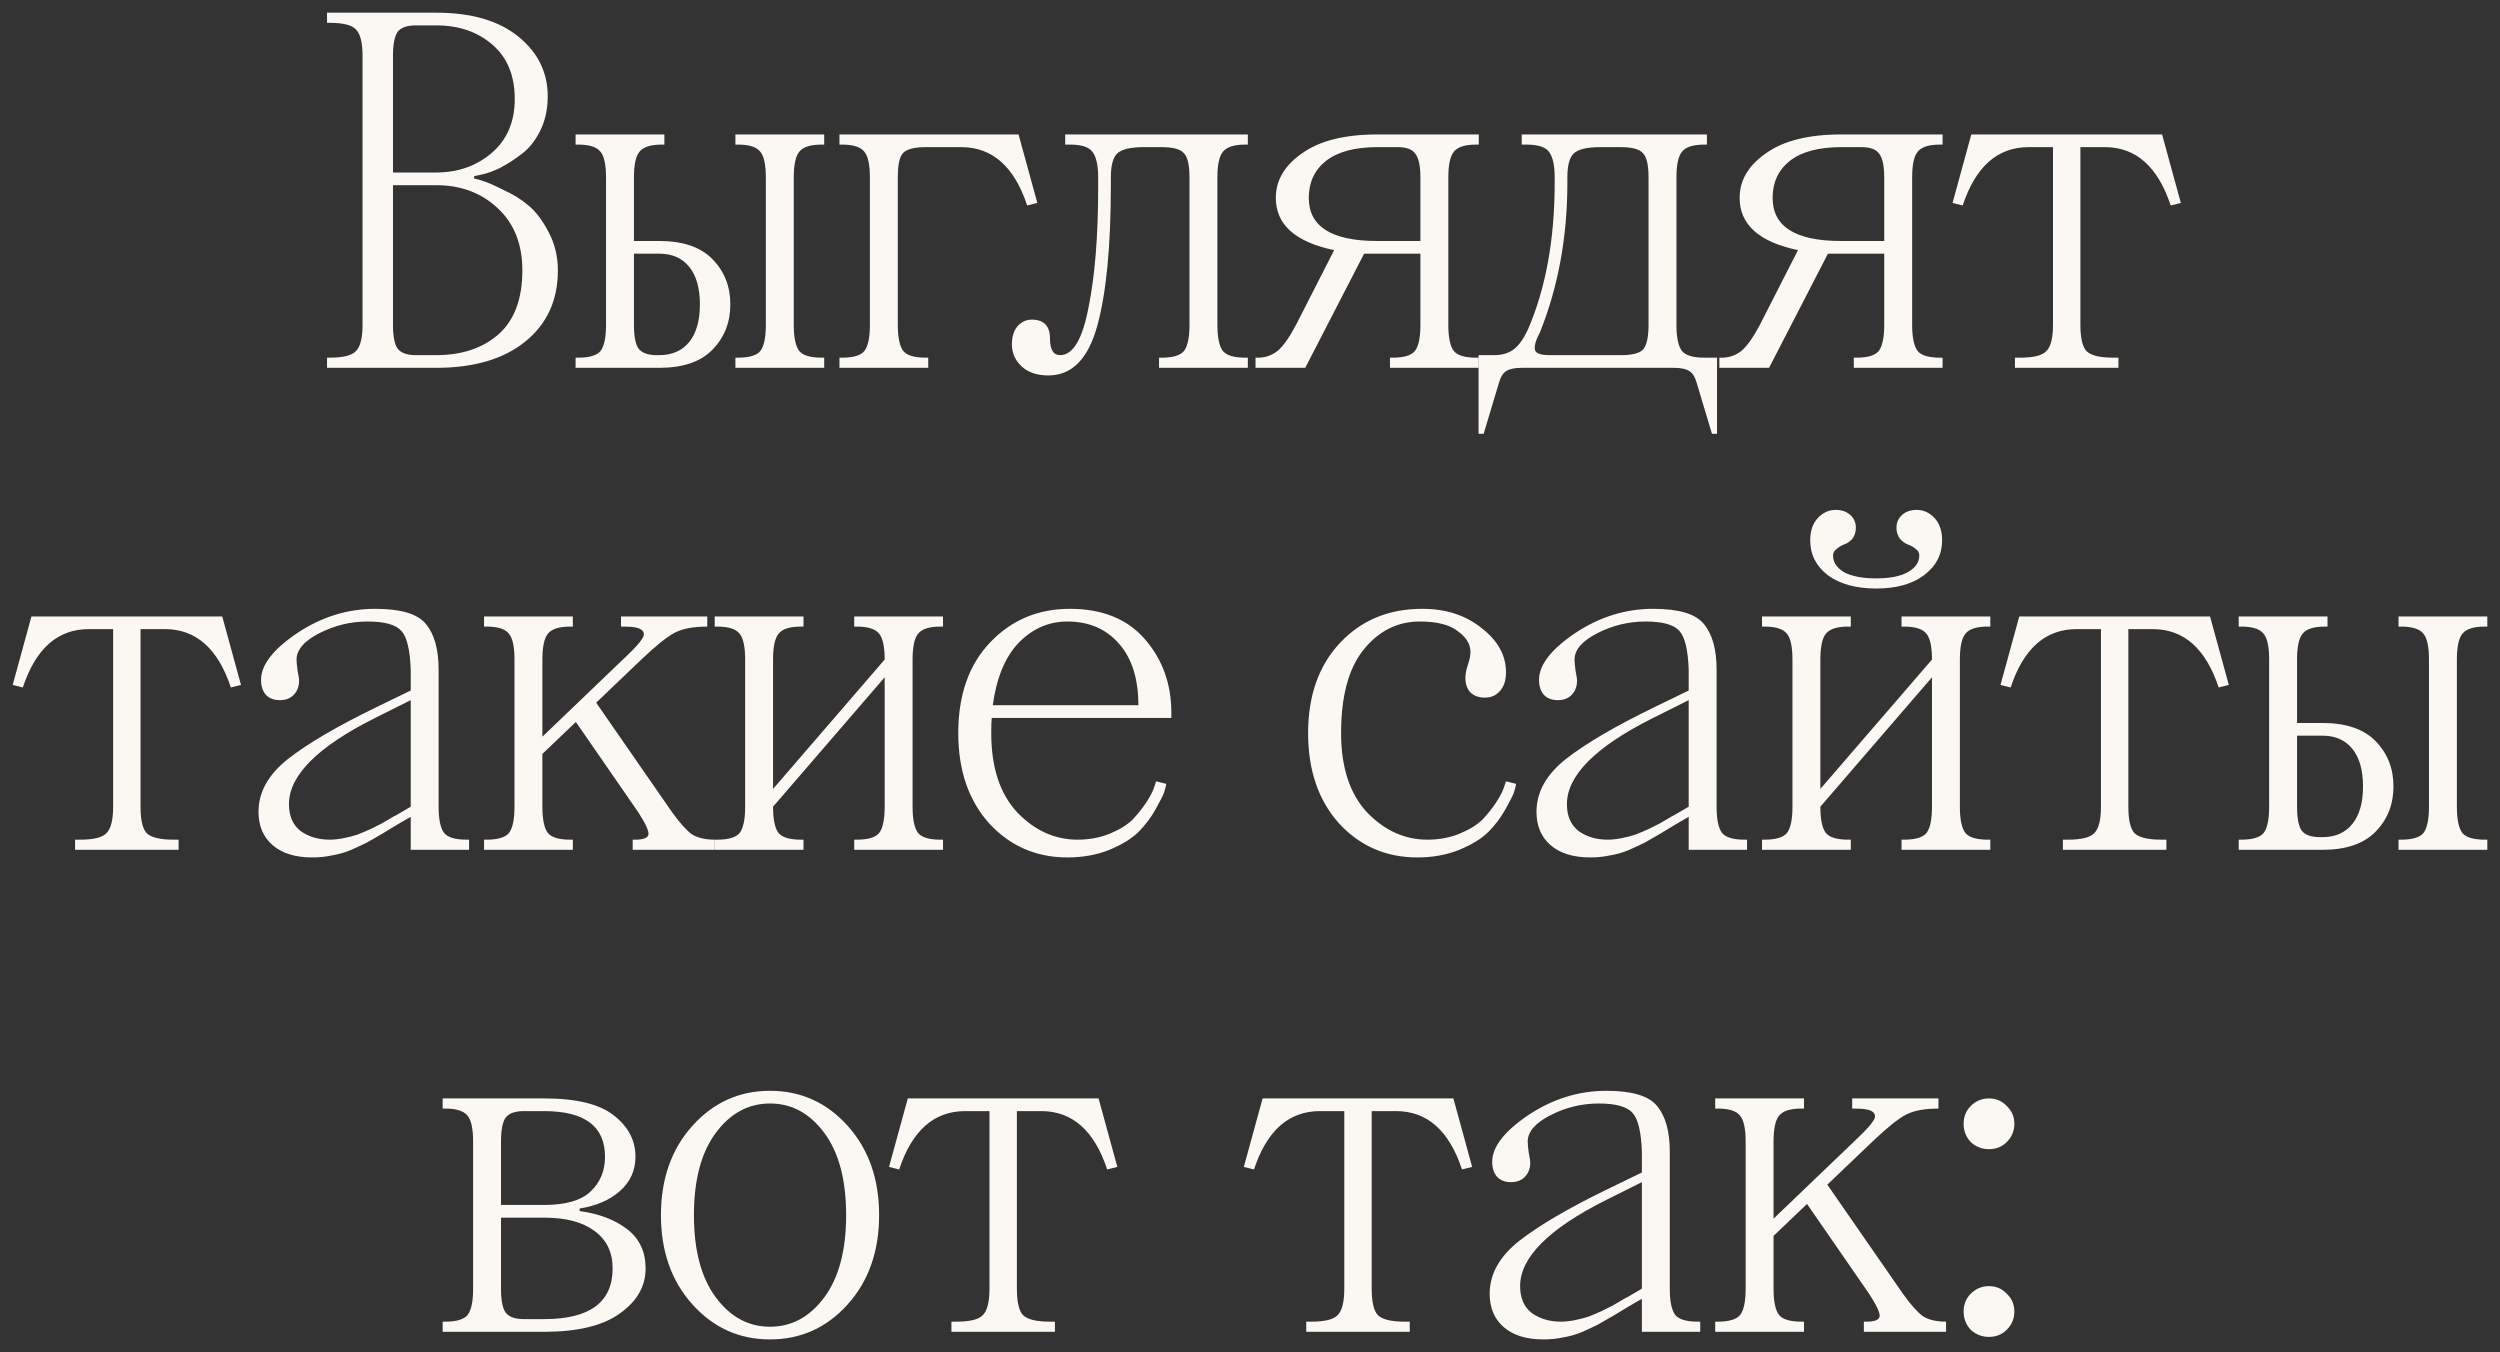 <?xml version="1.0" encoding="UTF-8"?> <svg xmlns="http://www.w3.org/2000/svg" viewBox="5999.448 5071.5 197.101 106.6"><rect x="5999.448" y="5071.5" width="197.101" height="106.6" fill="#333333" stroke="none"/><path fill="#FBF8F4" fill-opacity="1" stroke="" stroke-opacity="1" stroke-width="1" fill-rule="evenodd" id="tSvgb1f3c2c586" d="M 6025.231 5100.5 C 6025.231 5099.7 6025.231 5099.7 6025.231 5099.7 C 6025.231 5099.7 6025.431 5099.7 6025.431 5099.7 C 6026.498 5099.7 6027.191 5099.527 6027.511 5099.18 C 6027.858 5098.833 6028.031 5098.14 6028.031 5097.1 C 6028.031 5075.9 6028.031 5075.9 6028.031 5075.9 C 6028.031 5074.86 6027.858 5074.167 6027.511 5073.82 C 6027.191 5073.473 6026.498 5073.3 6025.431 5073.3 C 6025.231 5073.3 6025.231 5073.3 6025.231 5073.3 C 6025.231 5073.3 6025.231 5072.5 6025.231 5072.5 C 6025.231 5072.5 6033.831 5072.5 6033.831 5072.5 C 6036.605 5072.5 6038.765 5073.127 6040.311 5074.38 C 6041.858 5075.633 6042.631 5077.207 6042.631 5079.1 C 6042.631 5080.113 6042.431 5081.02 6042.031 5081.82 C 6041.631 5082.62 6041.138 5083.233 6040.551 5083.66 C 6039.991 5084.087 6039.431 5084.447 6038.871 5084.74 C 6038.311 5085.007 6037.831 5085.18 6037.431 5085.26 C 6036.831 5085.38 6036.831 5085.38 6036.831 5085.38 C 6036.831 5085.38 6036.831 5085.58 6036.831 5085.58 C 6037.018 5085.607 6037.258 5085.673 6037.551 5085.78 C 6037.845 5085.86 6038.365 5086.087 6039.111 5086.46 C 6039.885 5086.807 6040.551 5087.22 6041.111 5087.7 C 6041.698 5088.18 6042.231 5088.887 6042.711 5089.82 C 6043.191 5090.727 6043.431 5091.727 6043.431 5092.82 C 6043.431 5095.167 6042.578 5097.033 6040.871 5098.42 C 6039.165 5099.807 6036.818 5100.5 6033.831 5100.5 C 6025.231 5100.5 6025.231 5100.5 6025.231 5100.5 M 6033.831 5086.1 C 6030.431 5086.1 6030.431 5086.1 6030.431 5086.1 C 6030.431 5086.1 6030.431 5097.1 6030.431 5097.1 C 6030.431 5098.007 6030.551 5098.633 6030.791 5098.98 C 6031.058 5099.327 6031.538 5099.5 6032.231 5099.5 C 6033.831 5099.5 6033.831 5099.5 6033.831 5099.5 C 6035.858 5099.5 6037.498 5098.953 6038.751 5097.86 C 6040.005 5096.74 6040.631 5095.06 6040.631 5092.82 C 6040.631 5090.74 6039.978 5089.1 6038.671 5087.9 C 6037.391 5086.7 6035.778 5086.1 6033.831 5086.1Z M 6033.831 5073.5 C 6032.231 5073.5 6032.231 5073.5 6032.231 5073.5 C 6031.538 5073.5 6031.058 5073.673 6030.791 5074.02 C 6030.551 5074.367 6030.431 5074.993 6030.431 5075.9 C 6030.431 5085.1 6030.431 5085.1 6030.431 5085.1 C 6030.431 5085.1 6033.831 5085.1 6033.831 5085.1 C 6035.538 5085.1 6036.991 5084.593 6038.191 5083.58 C 6039.418 5082.54 6040.031 5081.113 6040.031 5079.3 C 6040.031 5077.46 6039.445 5076.033 6038.271 5075.02 C 6037.098 5074.007 6035.618 5073.5 6033.831 5073.5Z M 6049.428 5085.5 C 6049.428 5090.5 6049.428 5090.5 6049.428 5090.5 C 6049.428 5090.5 6051.428 5090.5 6051.428 5090.5 C 6053.295 5090.5 6054.695 5090.98 6055.628 5091.94 C 6056.561 5092.9 6057.028 5094.087 6057.028 5095.5 C 6057.028 5096.913 6056.561 5098.1 6055.628 5099.06 C 6054.695 5100.02 6053.295 5100.5 6051.428 5100.5 C 6044.828 5100.5 6044.828 5100.5 6044.828 5100.5 C 6044.828 5100.5 6044.828 5099.7 6044.828 5099.7 C 6044.828 5099.7 6045.028 5099.7 6045.028 5099.7 C 6045.908 5099.7 6046.495 5099.527 6046.788 5099.18 C 6047.082 5098.807 6047.228 5098.113 6047.228 5097.1 C 6047.228 5085.5 6047.228 5085.5 6047.228 5085.5 C 6047.228 5084.487 6047.082 5083.807 6046.788 5083.46 C 6046.495 5083.087 6045.908 5082.9 6045.028 5082.9 C 6044.828 5082.9 6044.828 5082.9 6044.828 5082.9 C 6044.828 5082.9 6044.828 5082.1 6044.828 5082.1 C 6044.828 5082.1 6051.828 5082.1 6051.828 5082.1 C 6051.828 5082.1 6051.828 5082.9 6051.828 5082.9 C 6051.828 5082.9 6051.628 5082.9 6051.628 5082.9 C 6050.748 5082.9 6050.162 5083.087 6049.868 5083.46 C 6049.575 5083.807 6049.428 5084.487 6049.428 5085.5Z M 6051.228 5099.5 C 6051.428 5099.5 6051.428 5099.5 6051.428 5099.5 C 6052.441 5099.5 6053.228 5099.153 6053.788 5098.46 C 6054.348 5097.767 6054.628 5096.78 6054.628 5095.5 C 6054.628 5094.22 6054.348 5093.233 6053.788 5092.54 C 6053.228 5091.847 6052.441 5091.5 6051.428 5091.5 C 6049.428 5091.5 6049.428 5091.5 6049.428 5091.5 C 6049.428 5091.5 6049.428 5097.1 6049.428 5097.1 C 6049.428 5098.007 6049.548 5098.633 6049.788 5098.98 C 6050.055 5099.327 6050.535 5099.5 6051.228 5099.5Z M 6062.028 5085.5 C 6062.028 5097.1 6062.028 5097.1 6062.028 5097.1 C 6062.028 5098.113 6062.175 5098.807 6062.468 5099.18 C 6062.761 5099.527 6063.348 5099.7 6064.228 5099.7 C 6064.428 5099.7 6064.428 5099.7 6064.428 5099.7 C 6064.428 5099.7 6064.428 5100.5 6064.428 5100.5 C 6064.428 5100.5 6057.428 5100.5 6057.428 5100.5 C 6057.428 5100.5 6057.428 5099.7 6057.428 5099.7 C 6057.428 5099.7 6057.628 5099.7 6057.628 5099.7 C 6058.508 5099.7 6059.095 5099.527 6059.388 5099.18 C 6059.681 5098.807 6059.828 5098.113 6059.828 5097.1 C 6059.828 5085.5 6059.828 5085.5 6059.828 5085.5 C 6059.828 5084.487 6059.681 5083.807 6059.388 5083.46 C 6059.095 5083.087 6058.508 5082.9 6057.628 5082.9 C 6057.428 5082.9 6057.428 5082.9 6057.428 5082.9 C 6057.428 5082.9 6057.428 5082.1 6057.428 5082.1 C 6057.428 5082.1 6064.428 5082.1 6064.428 5082.1 C 6064.428 5082.1 6064.428 5082.9 6064.428 5082.9 C 6064.428 5082.9 6064.228 5082.9 6064.228 5082.9 C 6063.348 5082.9 6062.761 5083.087 6062.468 5083.46 C 6062.175 5083.807 6062.028 5084.487 6062.028 5085.5Z M 6065.631 5082.1 C 6079.751 5082.1 6079.751 5082.1 6079.751 5082.1 C 6079.751 5082.1 6081.231 5087.5 6081.231 5087.5 C 6081.231 5087.5 6080.431 5087.7 6080.431 5087.7 C 6079.418 5084.633 6077.685 5083.1 6075.231 5083.1 C 6072.431 5083.1 6072.431 5083.1 6072.431 5083.1 C 6071.525 5083.1 6070.925 5083.26 6070.631 5083.58 C 6070.365 5083.873 6070.231 5084.513 6070.231 5085.5 C 6070.231 5097.1 6070.231 5097.1 6070.231 5097.1 C 6070.231 5098.113 6070.378 5098.807 6070.671 5099.18 C 6070.965 5099.527 6071.551 5099.7 6072.431 5099.7 C 6072.631 5099.7 6072.631 5099.7 6072.631 5099.7 C 6072.631 5099.7 6072.631 5100.5 6072.631 5100.5 C 6072.631 5100.5 6065.631 5100.5 6065.631 5100.5 C 6065.631 5100.5 6065.631 5099.7 6065.631 5099.7 C 6065.631 5099.7 6065.831 5099.7 6065.831 5099.7 C 6066.711 5099.7 6067.298 5099.527 6067.591 5099.18 C 6067.885 5098.807 6068.031 5098.113 6068.031 5097.1 C 6068.031 5085.5 6068.031 5085.5 6068.031 5085.5 C 6068.031 5084.487 6067.885 5083.807 6067.591 5083.46 C 6067.298 5083.087 6066.711 5082.9 6065.831 5082.9 C 6065.631 5082.9 6065.631 5082.9 6065.631 5082.9 C 6065.631 5082.9 6065.631 5082.1 6065.631 5082.1 M 6095.428 5085.5 C 6095.428 5097.1 6095.428 5097.1 6095.428 5097.1 C 6095.428 5098.113 6095.575 5098.807 6095.868 5099.18 C 6096.162 5099.527 6096.748 5099.7 6097.628 5099.7 C 6097.828 5099.7 6097.828 5099.7 6097.828 5099.7 C 6097.828 5099.7 6097.828 5100.5 6097.828 5100.5 C 6097.828 5100.5 6090.828 5100.5 6090.828 5100.5 C 6090.828 5100.5 6090.828 5099.7 6090.828 5099.7 C 6090.828 5099.7 6091.028 5099.7 6091.028 5099.7 C 6091.908 5099.7 6092.495 5099.527 6092.788 5099.18 C 6093.082 5098.807 6093.228 5098.113 6093.228 5097.1 C 6093.228 5085.5 6093.228 5085.5 6093.228 5085.5 C 6093.228 5084.513 6093.082 5083.873 6092.788 5083.58 C 6092.521 5083.26 6091.935 5083.1 6091.028 5083.1 C 6089.628 5083.1 6089.628 5083.1 6089.628 5083.1 C 6088.561 5083.1 6087.855 5083.273 6087.508 5083.62 C 6087.188 5083.94 6087.028 5084.567 6087.028 5085.5 C 6087.028 5086.1 6087.028 5086.1 6087.028 5086.1 C 6087.028 5090.927 6086.668 5094.633 6085.948 5097.22 C 6085.228 5099.807 6083.948 5101.1 6082.108 5101.1 C 6081.202 5101.1 6080.495 5100.86 6079.988 5100.38 C 6079.481 5099.9 6079.228 5099.327 6079.228 5098.66 C 6079.228 5098.047 6079.375 5097.567 6079.668 5097.22 C 6079.988 5096.873 6080.361 5096.7 6080.788 5096.7 C 6081.748 5096.7 6082.228 5097.193 6082.228 5098.18 C 6082.228 5099.06 6082.495 5099.5 6083.028 5099.5 C 6084.042 5099.5 6084.788 5098.247 6085.268 5095.74 C 6085.775 5093.233 6086.028 5090.087 6086.028 5086.3 C 6086.028 5085.5 6086.028 5085.5 6086.028 5085.5 C 6086.028 5084.593 6085.895 5083.94 6085.628 5083.54 C 6085.361 5083.113 6084.761 5082.9 6083.828 5082.9 C 6083.428 5082.9 6083.428 5082.9 6083.428 5082.9 C 6083.428 5082.9 6083.428 5082.1 6083.428 5082.1 C 6083.428 5082.1 6097.828 5082.1 6097.828 5082.1 C 6097.828 5082.1 6097.828 5082.9 6097.828 5082.9 C 6097.828 5082.9 6097.628 5082.9 6097.628 5082.9 C 6096.748 5082.9 6096.162 5083.087 6095.868 5083.46 C 6095.575 5083.807 6095.428 5084.487 6095.428 5085.5Z M 6111.434 5097.1 C 6111.434 5091.5 6111.434 5091.5 6111.434 5091.5 C 6111.434 5091.5 6106.994 5091.5 6106.994 5091.5 C 6106.994 5091.5 6102.354 5100.5 6102.354 5100.5 C 6102.354 5100.5 6098.434 5100.5 6098.434 5100.5 C 6098.434 5100.5 6098.434 5099.7 6098.434 5099.7 C 6098.434 5099.7 6098.634 5099.7 6098.634 5099.7 C 6099.194 5099.7 6099.701 5099.527 6100.154 5099.18 C 6100.608 5098.807 6101.101 5098.113 6101.634 5097.1 C 6104.634 5091.22 6104.634 5091.22 6104.634 5091.22 C 6101.568 5090.58 6100.034 5089.207 6100.034 5087.1 C 6100.034 5085.713 6100.728 5084.54 6102.114 5083.58 C 6103.501 5082.593 6105.474 5082.1 6108.034 5082.1 C 6116.034 5082.1 6116.034 5082.1 6116.034 5082.1 C 6116.034 5082.1 6116.034 5082.9 6116.034 5082.9 C 6116.034 5082.9 6115.834 5082.9 6115.834 5082.9 C 6114.954 5082.9 6114.368 5083.087 6114.074 5083.46 C 6113.781 5083.807 6113.634 5084.487 6113.634 5085.5 C 6113.634 5097.1 6113.634 5097.1 6113.634 5097.1 C 6113.634 5098.113 6113.781 5098.807 6114.074 5099.18 C 6114.368 5099.527 6114.954 5099.7 6115.834 5099.7 C 6116.034 5099.7 6116.034 5099.7 6116.034 5099.7 C 6116.034 5099.7 6116.034 5100.5 6116.034 5100.5 C 6116.034 5100.5 6109.034 5100.5 6109.034 5100.5 C 6109.034 5100.5 6109.034 5099.7 6109.034 5099.7 C 6109.034 5099.7 6109.234 5099.7 6109.234 5099.7 C 6110.114 5099.7 6110.701 5099.527 6110.994 5099.18 C 6111.288 5098.807 6111.434 5098.113 6111.434 5097.1Z M 6109.634 5083.1 C 6108.034 5083.1 6108.034 5083.1 6108.034 5083.1 C 6106.274 5083.1 6104.928 5083.46 6103.994 5084.18 C 6103.088 5084.9 6102.634 5085.873 6102.634 5087.1 C 6102.634 5089.367 6104.434 5090.5 6108.034 5090.5 C 6111.434 5090.5 6111.434 5090.5 6111.434 5090.5 C 6111.434 5090.5 6111.434 5085.5 6111.434 5085.5 C 6111.434 5084.593 6111.301 5083.967 6111.034 5083.62 C 6110.794 5083.273 6110.328 5083.1 6109.634 5083.1Z M 6131.62 5085.5 C 6131.62 5097.1 6131.62 5097.1 6131.62 5097.1 C 6131.62 5098.113 6131.767 5098.807 6132.06 5099.18 C 6132.354 5099.527 6132.94 5099.7 6133.82 5099.7 C 6134.82 5099.7 6134.82 5099.7 6134.82 5099.7 C 6134.82 5099.7 6134.82 5105.7 6134.82 5105.7 C 6134.82 5105.7 6134.42 5105.7 6134.42 5105.7 C 6134.42 5105.7 6133.22 5101.7 6133.22 5101.7 C 6133.087 5101.22 6132.887 5100.9 6132.62 5100.74 C 6132.354 5100.58 6131.954 5100.5 6131.42 5100.5 C 6119.42 5100.5 6119.42 5100.5 6119.42 5100.5 C 6118.887 5100.5 6118.487 5100.58 6118.22 5100.74 C 6117.954 5100.9 6117.754 5101.22 6117.62 5101.7 C 6116.42 5105.7 6116.42 5105.7 6116.42 5105.7 C 6116.42 5105.7 6116.02 5105.7 6116.02 5105.7 C 6116.02 5105.7 6116.02 5099.5 6116.02 5099.5 C 6116.02 5099.5 6117.22 5099.5 6117.22 5099.5 C 6117.887 5099.5 6118.42 5099.34 6118.82 5099.02 C 6119.22 5098.7 6119.58 5098.193 6119.9 5097.5 C 6121.314 5094.247 6122.02 5090.38 6122.02 5085.9 C 6122.02 5085.5 6122.02 5085.5 6122.02 5085.5 C 6122.02 5084.593 6121.887 5083.94 6121.62 5083.54 C 6121.354 5083.113 6120.754 5082.9 6119.82 5082.9 C 6119.42 5082.9 6119.42 5082.9 6119.42 5082.9 C 6119.42 5082.9 6119.42 5082.1 6119.42 5082.1 C 6119.42 5082.1 6134.02 5082.1 6134.02 5082.1 C 6134.02 5082.1 6134.02 5082.9 6134.02 5082.9 C 6134.02 5082.9 6133.82 5082.9 6133.82 5082.9 C 6132.94 5082.9 6132.354 5083.087 6132.06 5083.46 C 6131.767 5083.807 6131.62 5084.487 6131.62 5085.5Z M 6129.42 5097.1 C 6129.42 5085.5 6129.42 5085.5 6129.42 5085.5 C 6129.42 5084.513 6129.274 5083.873 6128.98 5083.58 C 6128.714 5083.26 6128.127 5083.1 6127.22 5083.1 C 6125.62 5083.1 6125.62 5083.1 6125.62 5083.1 C 6124.554 5083.1 6123.847 5083.273 6123.5 5083.62 C 6123.18 5083.94 6123.02 5084.567 6123.02 5085.5 C 6123.02 5085.9 6123.02 5085.9 6123.02 5085.9 C 6123.02 5090.167 6122.3 5094.1 6120.86 5097.7 C 6120.54 5098.287 6120.407 5098.74 6120.46 5099.06 C 6120.514 5099.353 6120.9 5099.5 6121.62 5099.5 C 6127.22 5099.5 6127.22 5099.5 6127.22 5099.5 C 6128.127 5099.5 6128.714 5099.353 6128.98 5099.06 C 6129.274 5098.74 6129.42 5098.087 6129.42 5097.1Z M 6148.002 5097.1 C 6148.002 5091.5 6148.002 5091.5 6148.002 5091.5 C 6148.002 5091.5 6143.562 5091.5 6143.562 5091.5 C 6143.562 5091.5 6138.922 5100.5 6138.922 5100.5 C 6138.922 5100.5 6135.002 5100.5 6135.002 5100.5 C 6135.002 5100.5 6135.002 5099.7 6135.002 5099.7 C 6135.002 5099.7 6135.202 5099.7 6135.202 5099.7 C 6135.762 5099.7 6136.268 5099.527 6136.722 5099.18 C 6137.175 5098.807 6137.668 5098.113 6138.202 5097.1 C 6141.202 5091.22 6141.202 5091.22 6141.202 5091.22 C 6138.135 5090.58 6136.602 5089.207 6136.602 5087.1 C 6136.602 5085.713 6137.295 5084.54 6138.682 5083.58 C 6140.068 5082.593 6142.042 5082.1 6144.602 5082.1 C 6152.602 5082.1 6152.602 5082.1 6152.602 5082.1 C 6152.602 5082.1 6152.602 5082.9 6152.602 5082.9 C 6152.602 5082.9 6152.402 5082.9 6152.402 5082.9 C 6151.522 5082.9 6150.935 5083.087 6150.642 5083.46 C 6150.348 5083.807 6150.202 5084.487 6150.202 5085.5 C 6150.202 5097.1 6150.202 5097.1 6150.202 5097.1 C 6150.202 5098.113 6150.348 5098.807 6150.642 5099.18 C 6150.935 5099.527 6151.522 5099.7 6152.402 5099.7 C 6152.602 5099.7 6152.602 5099.7 6152.602 5099.7 C 6152.602 5099.7 6152.602 5100.5 6152.602 5100.5 C 6152.602 5100.5 6145.602 5100.5 6145.602 5100.5 C 6145.602 5100.5 6145.602 5099.7 6145.602 5099.7 C 6145.602 5099.7 6145.802 5099.7 6145.802 5099.7 C 6146.682 5099.7 6147.268 5099.527 6147.562 5099.18 C 6147.855 5098.807 6148.002 5098.113 6148.002 5097.1Z M 6146.202 5083.1 C 6144.602 5083.1 6144.602 5083.1 6144.602 5083.1 C 6142.842 5083.1 6141.495 5083.46 6140.562 5084.18 C 6139.655 5084.9 6139.202 5085.873 6139.202 5087.1 C 6139.202 5089.367 6141.002 5090.5 6144.602 5090.5 C 6148.002 5090.5 6148.002 5090.5 6148.002 5090.5 C 6148.002 5090.5 6148.002 5085.5 6148.002 5085.5 C 6148.002 5084.593 6147.868 5083.967 6147.602 5083.62 C 6147.362 5083.273 6146.895 5083.1 6146.202 5083.1Z M 6154.867 5082.1 C 6169.907 5082.1 6169.907 5082.1 6169.907 5082.1 C 6169.907 5082.1 6171.387 5087.5 6171.387 5087.5 C 6171.387 5087.5 6170.587 5087.7 6170.587 5087.7 C 6169.574 5084.633 6167.841 5083.1 6165.387 5083.1 C 6163.467 5083.1 6163.467 5083.1 6163.467 5083.1 C 6163.467 5083.1 6163.467 5097.1 6163.467 5097.1 C 6163.467 5098.14 6163.627 5098.833 6163.947 5099.18 C 6164.294 5099.527 6165.001 5099.7 6166.067 5099.7 C 6166.467 5099.7 6166.467 5099.7 6166.467 5099.7 C 6166.467 5099.7 6166.467 5100.5 6166.467 5100.5 C 6166.467 5100.5 6158.307 5100.5 6158.307 5100.5 C 6158.307 5100.5 6158.307 5099.7 6158.307 5099.7 C 6158.307 5099.7 6158.707 5099.7 6158.707 5099.7 C 6159.774 5099.7 6160.467 5099.527 6160.787 5099.18 C 6161.134 5098.833 6161.307 5098.14 6161.307 5097.1 C 6161.307 5083.1 6161.307 5083.1 6161.307 5083.1 C 6161.307 5083.1 6159.387 5083.1 6159.387 5083.1 C 6156.934 5083.1 6155.201 5084.633 6154.187 5087.7 C 6153.387 5087.5 6153.387 5087.5 6153.387 5087.5 C 6153.387 5087.5 6154.867 5082.1 6154.867 5082.1 M 6001.928 5120.1 C 6016.968 5120.1 6016.968 5120.1 6016.968 5120.1 C 6016.968 5120.1 6018.448 5125.5 6018.448 5125.5 C 6018.448 5125.5 6017.648 5125.7 6017.648 5125.7 C 6016.634 5122.633 6014.901 5121.1 6012.448 5121.1 C 6010.528 5121.1 6010.528 5121.1 6010.528 5121.1 C 6010.528 5121.1 6010.528 5135.1 6010.528 5135.1 C 6010.528 5136.14 6010.688 5136.833 6011.008 5137.18 C 6011.354 5137.527 6012.061 5137.7 6013.128 5137.7 C 6013.528 5137.7 6013.528 5137.7 6013.528 5137.7 C 6013.528 5137.7 6013.528 5138.5 6013.528 5138.5 C 6013.528 5138.5 6005.368 5138.5 6005.368 5138.5 C 6005.368 5138.5 6005.368 5137.7 6005.368 5137.7 C 6005.368 5137.7 6005.768 5137.7 6005.768 5137.7 C 6006.834 5137.7 6007.528 5137.527 6007.848 5137.18 C 6008.194 5136.833 6008.368 5136.14 6008.368 5135.1 C 6008.368 5121.1 6008.368 5121.1 6008.368 5121.1 C 6008.368 5121.1 6006.448 5121.1 6006.448 5121.1 C 6003.994 5121.1 6002.261 5122.633 6001.248 5125.7 C 6000.448 5125.5 6000.448 5125.5 6000.448 5125.5 C 6000.448 5125.5 6001.928 5120.1 6001.928 5120.1 M 6034.029 5124.3 C 6034.029 5135.1 6034.029 5135.1 6034.029 5135.1 C 6034.029 5136.113 6034.176 5136.807 6034.469 5137.18 C 6034.762 5137.527 6035.349 5137.7 6036.229 5137.7 C 6036.429 5137.7 6036.429 5137.7 6036.429 5137.7 C 6036.429 5137.7 6036.429 5138.5 6036.429 5138.5 C 6036.429 5138.5 6031.829 5138.5 6031.829 5138.5 C 6031.829 5138.5 6031.829 5135.9 6031.829 5135.9 C 6031.829 5135.9 6030.789 5136.5 6030.789 5136.5 C 6030.656 5136.58 6030.282 5136.807 6029.669 5137.18 C 6029.082 5137.527 6028.642 5137.78 6028.349 5137.94 C 6028.082 5138.073 6027.682 5138.26 6027.149 5138.5 C 6026.642 5138.713 6026.136 5138.86 6025.629 5138.94 C 6025.122 5139.047 6024.602 5139.1 6024.069 5139.1 C 6022.736 5139.1 6021.696 5138.78 6020.949 5138.14 C 6020.202 5137.5 6019.829 5136.62 6019.829 5135.5 C 6019.829 5133.953 6020.602 5132.567 6022.149 5131.34 C 6023.722 5130.113 6026.016 5128.767 6029.029 5127.3 C 6031.829 5125.94 6031.829 5125.94 6031.829 5125.94 C 6031.829 5125.94 6031.829 5124.3 6031.829 5124.3 C 6031.776 5122.753 6031.536 5121.74 6031.109 5121.26 C 6030.682 5120.753 6029.789 5120.5 6028.429 5120.5 C 6027.096 5120.5 6025.829 5120.807 6024.629 5121.42 C 6023.429 5122.033 6022.829 5122.727 6022.829 5123.5 C 6022.829 5123.687 6022.856 5123.98 6022.909 5124.38 C 6022.989 5124.78 6023.029 5125.033 6023.029 5125.14 C 6023.029 5125.62 6022.882 5126.007 6022.589 5126.3 C 6022.322 5126.567 6021.962 5126.7 6021.509 5126.7 C 6021.056 5126.7 6020.696 5126.567 6020.429 5126.3 C 6020.162 5126.007 6020.029 5125.607 6020.029 5125.1 C 6020.029 5123.927 6020.976 5122.7 6022.869 5121.42 C 6024.789 5120.14 6026.842 5119.5 6029.029 5119.5 C 6031.056 5119.5 6032.389 5119.9 6033.029 5120.7 C 6033.696 5121.5 6034.029 5122.7 6034.029 5124.3Z M 6030.669 5135.78 C 6031.829 5135.1 6031.829 5135.1 6031.829 5135.1 C 6031.829 5135.1 6031.829 5126.7 6031.829 5126.7 C 6031.829 5126.7 6029.029 5128.1 6029.029 5128.1 C 6024.496 5130.367 6022.229 5132.633 6022.229 5134.9 C 6022.229 5135.833 6022.536 5136.54 6023.149 5137.02 C 6023.789 5137.473 6024.549 5137.7 6025.429 5137.7 C 6025.776 5137.7 6026.149 5137.66 6026.549 5137.58 C 6026.949 5137.5 6027.309 5137.407 6027.629 5137.3 C 6027.976 5137.167 6028.322 5137.02 6028.669 5136.86 C 6029.042 5136.673 6029.336 5136.527 6029.549 5136.42 C 6029.762 5136.287 6029.989 5136.153 6030.229 5136.02 C 6030.496 5135.86 6030.642 5135.78 6030.669 5135.78Z M 6048.41 5120.9 C 6048.41 5120.1 6048.41 5120.1 6048.41 5120.1 C 6048.41 5120.1 6055.21 5120.1 6055.21 5120.1 C 6055.21 5120.1 6055.21 5120.9 6055.21 5120.9 C 6054.117 5120.9 6053.264 5121.06 6052.65 5121.38 C 6052.037 5121.7 6051.157 5122.407 6050.01 5123.5 C 6046.45 5126.9 6046.45 5126.9 6046.45 5126.9 C 6046.45 5126.9 6052.41 5135.5 6052.41 5135.5 C 6053.024 5136.353 6053.543 5136.94 6053.97 5137.26 C 6054.423 5137.553 6055.037 5137.7 6055.81 5137.7 C 6055.81 5138.5 6055.81 5138.5 6055.81 5138.5 C 6055.81 5138.5 6049.33 5138.5 6049.33 5138.5 C 6049.33 5138.5 6049.33 5137.7 6049.33 5137.7 C 6049.33 5137.7 6049.53 5137.7 6049.53 5137.7 C 6050.17 5137.7 6050.517 5137.567 6050.57 5137.3 C 6050.623 5137.033 6050.357 5136.447 6049.77 5135.54 C 6044.85 5128.42 6044.85 5128.42 6044.85 5128.42 C 6044.85 5128.42 6042.21 5130.94 6042.21 5130.94 C 6042.21 5130.94 6042.21 5135.1 6042.21 5135.1 C 6042.21 5136.113 6042.357 5136.807 6042.65 5137.18 C 6042.944 5137.527 6043.53 5137.7 6044.41 5137.7 C 6044.61 5137.7 6044.61 5137.7 6044.61 5137.7 C 6044.61 5137.7 6044.61 5138.5 6044.61 5138.5 C 6044.61 5138.5 6037.61 5138.5 6037.61 5138.5 C 6037.61 5138.5 6037.61 5137.7 6037.61 5137.7 C 6037.61 5137.7 6037.81 5137.7 6037.81 5137.7 C 6038.69 5137.7 6039.277 5137.527 6039.57 5137.18 C 6039.864 5136.807 6040.01 5136.113 6040.01 5135.1 C 6040.01 5123.5 6040.01 5123.5 6040.01 5123.5 C 6040.01 5122.487 6039.864 5121.807 6039.57 5121.46 C 6039.277 5121.087 6038.69 5120.9 6037.81 5120.9 C 6037.61 5120.9 6037.61 5120.9 6037.61 5120.9 C 6037.61 5120.9 6037.61 5120.1 6037.61 5120.1 C 6037.61 5120.1 6044.61 5120.1 6044.61 5120.1 C 6044.61 5120.1 6044.61 5120.9 6044.61 5120.9 C 6044.61 5120.9 6044.41 5120.9 6044.41 5120.9 C 6043.53 5120.9 6042.944 5121.087 6042.65 5121.46 C 6042.357 5121.807 6042.21 5122.487 6042.21 5123.5 C 6042.21 5129.58 6042.21 5129.58 6042.21 5129.58 C 6042.21 5129.58 6048.89 5123.18 6048.89 5123.18 C 6049.477 5122.62 6049.864 5122.193 6050.05 5121.9 C 6050.264 5121.607 6050.264 5121.367 6050.05 5121.18 C 6049.864 5120.993 6049.383 5120.9 6048.61 5120.9 C 6048.41 5120.9 6048.41 5120.9 6048.41 5120.9 M 6071.396 5123.5 C 6071.396 5135.1 6071.396 5135.1 6071.396 5135.1 C 6071.396 5136.113 6071.543 5136.807 6071.836 5137.18 C 6072.129 5137.527 6072.716 5137.7 6073.596 5137.7 C 6073.796 5137.7 6073.796 5137.7 6073.796 5137.7 C 6073.796 5137.7 6073.796 5138.5 6073.796 5138.5 C 6073.796 5138.5 6066.796 5138.5 6066.796 5138.5 C 6066.796 5138.5 6066.796 5137.7 6066.796 5137.7 C 6066.796 5137.7 6066.996 5137.7 6066.996 5137.7 C 6067.876 5137.7 6068.463 5137.527 6068.756 5137.18 C 6069.049 5136.807 6069.196 5136.113 6069.196 5135.1 C 6069.196 5124.9 6069.196 5124.9 6069.196 5124.9 C 6069.196 5124.9 6060.396 5135.1 6060.396 5135.1 C 6060.396 5136.113 6060.543 5136.807 6060.836 5137.18 C 6061.129 5137.527 6061.716 5137.7 6062.596 5137.7 C 6062.796 5137.7 6062.796 5137.7 6062.796 5137.7 C 6062.796 5137.7 6062.796 5138.5 6062.796 5138.5 C 6062.796 5138.5 6055.796 5138.5 6055.796 5138.5 C 6055.796 5138.5 6055.796 5137.7 6055.796 5137.7 C 6055.796 5137.7 6055.996 5137.7 6055.996 5137.7 C 6056.876 5137.7 6057.463 5137.527 6057.756 5137.18 C 6058.049 5136.807 6058.196 5136.113 6058.196 5135.1 C 6058.196 5123.5 6058.196 5123.5 6058.196 5123.5 C 6058.196 5122.487 6058.049 5121.807 6057.756 5121.46 C 6057.463 5121.087 6056.876 5120.9 6055.996 5120.9 C 6055.796 5120.9 6055.796 5120.9 6055.796 5120.9 C 6055.796 5120.9 6055.796 5120.1 6055.796 5120.1 C 6055.796 5120.1 6062.796 5120.1 6062.796 5120.1 C 6062.796 5120.1 6062.796 5120.9 6062.796 5120.9 C 6062.796 5120.9 6062.596 5120.9 6062.596 5120.9 C 6061.716 5120.9 6061.129 5121.087 6060.836 5121.46 C 6060.543 5121.807 6060.396 5122.487 6060.396 5123.5 C 6060.396 5133.7 6060.396 5133.7 6060.396 5133.7 C 6060.396 5133.7 6069.196 5123.5 6069.196 5123.5 C 6069.196 5122.487 6069.049 5121.807 6068.756 5121.46 C 6068.463 5121.087 6067.876 5120.9 6066.996 5120.9 C 6066.796 5120.9 6066.796 5120.9 6066.796 5120.9 C 6066.796 5120.9 6066.796 5120.1 6066.796 5120.1 C 6066.796 5120.1 6073.796 5120.1 6073.796 5120.1 C 6073.796 5120.1 6073.796 5120.9 6073.796 5120.9 C 6073.796 5120.9 6073.596 5120.9 6073.596 5120.9 C 6072.716 5120.9 6072.129 5121.087 6071.836 5121.46 C 6071.543 5121.807 6071.396 5122.487 6071.396 5123.5Z M 6077.598 5129.3 C 6077.598 5131.993 6078.278 5134.073 6079.638 5135.54 C 6081.024 5136.98 6082.611 5137.7 6084.398 5137.7 C 6085.331 5137.7 6086.184 5137.54 6086.958 5137.22 C 6087.731 5136.9 6088.331 5136.527 6088.758 5136.1 C 6089.184 5135.647 6089.544 5135.193 6089.838 5134.74 C 6090.131 5134.287 6090.331 5133.9 6090.438 5133.58 C 6090.598 5133.1 6090.598 5133.1 6090.598 5133.1 C 6090.598 5133.1 6091.398 5133.3 6091.398 5133.3 C 6091.371 5133.46 6091.318 5133.673 6091.238 5133.94 C 6091.158 5134.18 6090.931 5134.633 6090.558 5135.3 C 6090.184 5135.967 6089.731 5136.567 6089.198 5137.1 C 6088.691 5137.607 6087.931 5138.073 6086.918 5138.5 C 6085.931 5138.9 6084.824 5139.1 6083.598 5139.1 C 6081.144 5139.1 6079.091 5138.207 6077.438 5136.42 C 6075.811 5134.607 6074.998 5132.233 6074.998 5129.3 C 6074.998 5126.287 6075.838 5123.9 6077.518 5122.14 C 6079.198 5120.38 6081.291 5119.5 6083.798 5119.5 C 6086.358 5119.5 6088.331 5120.3 6089.718 5121.9 C 6091.104 5123.5 6091.798 5125.433 6091.798 5127.7 C 6091.798 5128.1 6091.798 5128.1 6091.798 5128.1 C 6091.798 5128.1 6077.638 5128.1 6077.638 5128.1 C 6077.611 5128.367 6077.598 5128.767 6077.598 5129.3Z M 6083.598 5120.5 C 6082.131 5120.5 6080.851 5121.06 6079.758 5122.18 C 6078.691 5123.3 6078.011 5124.94 6077.718 5127.1 C 6089.198 5127.1 6089.198 5127.1 6089.198 5127.1 C 6089.198 5125.02 6088.691 5123.407 6087.678 5122.26 C 6086.664 5121.087 6085.304 5120.5 6083.598 5120.5Z M 6118.18 5133.1 C 6118.98 5133.3 6118.98 5133.3 6118.98 5133.3 C 6118.954 5133.46 6118.9 5133.673 6118.82 5133.94 C 6118.74 5134.18 6118.514 5134.633 6118.14 5135.3 C 6117.767 5135.967 6117.314 5136.567 6116.78 5137.1 C 6116.274 5137.607 6115.514 5138.073 6114.5 5138.5 C 6113.514 5138.9 6112.407 5139.1 6111.18 5139.1 C 6108.727 5139.1 6106.674 5138.207 6105.02 5136.42 C 6103.394 5134.607 6102.58 5132.233 6102.58 5129.3 C 6102.58 5126.34 6103.42 5123.967 6105.1 5122.18 C 6106.78 5120.393 6108.94 5119.5 6111.58 5119.5 C 6113.447 5119.5 6115.007 5120.007 6116.26 5121.02 C 6117.54 5122.007 6118.18 5123.167 6118.18 5124.5 C 6118.18 5125.14 6118.02 5125.633 6117.7 5125.98 C 6117.407 5126.327 6117.007 5126.5 6116.5 5126.5 C 6116.047 5126.5 6115.674 5126.367 6115.38 5126.1 C 6115.114 5125.807 6114.98 5125.42 6114.98 5124.94 C 6114.98 5124.647 6115.047 5124.3 6115.18 5123.9 C 6115.314 5123.5 6115.38 5123.167 6115.38 5122.9 C 6115.38 5122.287 6115.047 5121.74 6114.38 5121.26 C 6113.74 5120.753 6112.74 5120.5 6111.38 5120.5 C 6109.62 5120.5 6108.14 5121.247 6106.94 5122.74 C 6105.767 5124.207 6105.18 5126.393 6105.18 5129.3 C 6105.18 5131.993 6105.86 5134.073 6107.22 5135.54 C 6108.607 5136.98 6110.194 5137.7 6111.98 5137.7 C 6112.914 5137.7 6113.767 5137.54 6114.54 5137.22 C 6115.314 5136.9 6115.914 5136.527 6116.34 5136.1 C 6116.767 5135.647 6117.127 5135.193 6117.42 5134.74 C 6117.714 5134.287 6117.914 5133.9 6118.02 5133.58 C 6118.18 5133.1 6118.18 5133.1 6118.18 5133.1 M 6134.785 5124.3 C 6134.785 5135.1 6134.785 5135.1 6134.785 5135.1 C 6134.785 5136.113 6134.932 5136.807 6135.225 5137.18 C 6135.518 5137.527 6136.105 5137.7 6136.985 5137.7 C 6137.185 5137.7 6137.185 5137.7 6137.185 5137.7 C 6137.185 5137.7 6137.185 5138.5 6137.185 5138.5 C 6137.185 5138.5 6132.585 5138.5 6132.585 5138.5 C 6132.585 5138.5 6132.585 5135.9 6132.585 5135.9 C 6132.585 5135.9 6131.545 5136.5 6131.545 5136.5 C 6131.412 5136.58 6131.038 5136.807 6130.425 5137.18 C 6129.838 5137.527 6129.398 5137.78 6129.105 5137.94 C 6128.838 5138.073 6128.438 5138.26 6127.905 5138.5 C 6127.398 5138.713 6126.892 5138.86 6126.385 5138.94 C 6125.878 5139.047 6125.358 5139.1 6124.825 5139.1 C 6123.492 5139.1 6122.452 5138.78 6121.705 5138.14 C 6120.958 5137.5 6120.585 5136.62 6120.585 5135.5 C 6120.585 5133.953 6121.358 5132.567 6122.905 5131.34 C 6124.478 5130.113 6126.772 5128.767 6129.785 5127.3 C 6132.585 5125.94 6132.585 5125.94 6132.585 5125.94 C 6132.585 5125.94 6132.585 5124.3 6132.585 5124.3 C 6132.532 5122.753 6132.292 5121.74 6131.865 5121.26 C 6131.438 5120.753 6130.545 5120.5 6129.185 5120.5 C 6127.852 5120.5 6126.585 5120.807 6125.385 5121.42 C 6124.185 5122.033 6123.585 5122.727 6123.585 5123.5 C 6123.585 5123.687 6123.612 5123.98 6123.665 5124.38 C 6123.745 5124.78 6123.785 5125.033 6123.785 5125.14 C 6123.785 5125.62 6123.638 5126.007 6123.345 5126.3 C 6123.078 5126.567 6122.718 5126.7 6122.265 5126.7 C 6121.812 5126.7 6121.452 5126.567 6121.185 5126.3 C 6120.918 5126.007 6120.785 5125.607 6120.785 5125.1 C 6120.785 5123.927 6121.732 5122.7 6123.625 5121.42 C 6125.545 5120.14 6127.598 5119.5 6129.785 5119.5 C 6131.812 5119.5 6133.145 5119.9 6133.785 5120.7 C 6134.452 5121.5 6134.785 5122.7 6134.785 5124.3Z M 6131.425 5135.78 C 6132.585 5135.1 6132.585 5135.1 6132.585 5135.1 C 6132.585 5135.1 6132.585 5126.7 6132.585 5126.7 C 6132.585 5126.7 6129.785 5128.1 6129.785 5128.1 C 6125.252 5130.367 6122.985 5132.633 6122.985 5134.9 C 6122.985 5135.833 6123.292 5136.54 6123.905 5137.02 C 6124.545 5137.473 6125.305 5137.7 6126.185 5137.7 C 6126.532 5137.7 6126.905 5137.66 6127.305 5137.58 C 6127.705 5137.5 6128.065 5137.407 6128.385 5137.3 C 6128.732 5137.167 6129.078 5137.02 6129.425 5136.86 C 6129.798 5136.673 6130.092 5136.527 6130.305 5136.42 C 6130.518 5136.287 6130.745 5136.153 6130.985 5136.02 C 6131.252 5135.86 6131.398 5135.78 6131.425 5135.78Z M 6153.966 5123.5 C 6153.966 5135.1 6153.966 5135.1 6153.966 5135.1 C 6153.966 5136.113 6154.113 5136.807 6154.406 5137.18 C 6154.7 5137.527 6155.286 5137.7 6156.166 5137.7 C 6156.366 5137.7 6156.366 5137.7 6156.366 5137.7 C 6156.366 5137.7 6156.366 5138.5 6156.366 5138.5 C 6156.366 5138.5 6149.366 5138.5 6149.366 5138.5 C 6149.366 5138.5 6149.366 5137.7 6149.366 5137.7 C 6149.366 5137.7 6149.566 5137.7 6149.566 5137.7 C 6150.446 5137.7 6151.033 5137.527 6151.326 5137.18 C 6151.62 5136.807 6151.766 5136.113 6151.766 5135.1 C 6151.766 5124.9 6151.766 5124.9 6151.766 5124.9 C 6151.766 5124.9 6142.966 5135.1 6142.966 5135.1 C 6142.966 5136.113 6143.113 5136.807 6143.406 5137.18 C 6143.7 5137.527 6144.286 5137.7 6145.166 5137.7 C 6145.366 5137.7 6145.366 5137.7 6145.366 5137.7 C 6145.366 5137.7 6145.366 5138.5 6145.366 5138.5 C 6145.366 5138.5 6138.366 5138.5 6138.366 5138.5 C 6138.366 5138.5 6138.366 5137.7 6138.366 5137.7 C 6138.366 5137.7 6138.566 5137.7 6138.566 5137.7 C 6139.446 5137.7 6140.033 5137.527 6140.326 5137.18 C 6140.62 5136.807 6140.766 5136.113 6140.766 5135.1 C 6140.766 5123.5 6140.766 5123.5 6140.766 5123.5 C 6140.766 5122.487 6140.62 5121.807 6140.326 5121.46 C 6140.033 5121.087 6139.446 5120.9 6138.566 5120.9 C 6138.366 5120.9 6138.366 5120.9 6138.366 5120.9 C 6138.366 5120.9 6138.366 5120.1 6138.366 5120.1 C 6138.366 5120.1 6145.366 5120.1 6145.366 5120.1 C 6145.366 5120.1 6145.366 5120.9 6145.366 5120.9 C 6145.366 5120.9 6145.166 5120.9 6145.166 5120.9 C 6144.286 5120.9 6143.7 5121.087 6143.406 5121.46 C 6143.113 5121.807 6142.966 5122.487 6142.966 5123.5 C 6142.966 5133.7 6142.966 5133.7 6142.966 5133.7 C 6142.966 5133.7 6151.766 5123.5 6151.766 5123.5 C 6151.766 5122.487 6151.62 5121.807 6151.326 5121.46 C 6151.033 5121.087 6150.446 5120.9 6149.566 5120.9 C 6149.366 5120.9 6149.366 5120.9 6149.366 5120.9 C 6149.366 5120.9 6149.366 5120.1 6149.366 5120.1 C 6149.366 5120.1 6156.366 5120.1 6156.366 5120.1 C 6156.366 5120.1 6156.366 5120.9 6156.366 5120.9 C 6156.366 5120.9 6156.166 5120.9 6156.166 5120.9 C 6155.286 5120.9 6154.7 5121.087 6154.406 5121.46 C 6154.113 5121.807 6153.966 5122.487 6153.966 5123.5Z M 6151.126 5116.86 C 6150.193 5117.553 6148.94 5117.9 6147.366 5117.9 C 6145.793 5117.9 6144.526 5117.553 6143.566 5116.86 C 6142.633 5116.14 6142.166 5115.22 6142.166 5114.1 C 6142.166 5113.353 6142.366 5112.767 6142.766 5112.34 C 6143.166 5111.913 6143.633 5111.7 6144.166 5111.7 C 6144.646 5111.7 6145.033 5111.833 6145.326 5112.1 C 6145.62 5112.367 6145.766 5112.7 6145.766 5113.1 C 6145.766 5113.447 6145.673 5113.74 6145.486 5113.98 C 6145.3 5114.193 6145.086 5114.34 6144.846 5114.42 C 6144.633 5114.5 6144.433 5114.62 6144.246 5114.78 C 6144.06 5114.913 6143.966 5115.087 6143.966 5115.3 C 6143.966 5115.833 6144.26 5116.273 6144.846 5116.62 C 6145.46 5116.94 6146.3 5117.1 6147.366 5117.1 C 6148.433 5117.1 6149.26 5116.94 6149.846 5116.62 C 6150.46 5116.273 6150.766 5115.833 6150.766 5115.3 C 6150.766 5115.087 6150.673 5114.913 6150.486 5114.78 C 6150.3 5114.62 6150.086 5114.5 6149.846 5114.42 C 6149.633 5114.34 6149.433 5114.193 6149.246 5113.98 C 6149.06 5113.74 6148.966 5113.447 6148.966 5113.1 C 6148.966 5112.7 6149.113 5112.367 6149.406 5112.1 C 6149.7 5111.833 6150.086 5111.7 6150.566 5111.7 C 6151.1 5111.7 6151.566 5111.913 6151.966 5112.34 C 6152.366 5112.767 6152.566 5113.353 6152.566 5114.1 C 6152.566 5115.22 6152.086 5116.14 6151.126 5116.86Z M 6158.648 5120.1 C 6173.688 5120.1 6173.688 5120.1 6173.688 5120.1 C 6173.688 5120.1 6175.168 5125.5 6175.168 5125.5 C 6175.168 5125.5 6174.368 5125.7 6174.368 5125.7 C 6173.355 5122.633 6171.621 5121.1 6169.168 5121.1 C 6167.248 5121.1 6167.248 5121.1 6167.248 5121.1 C 6167.248 5121.1 6167.248 5135.1 6167.248 5135.1 C 6167.248 5136.14 6167.408 5136.833 6167.728 5137.18 C 6168.075 5137.527 6168.781 5137.7 6169.848 5137.7 C 6170.248 5137.7 6170.248 5137.7 6170.248 5137.7 C 6170.248 5137.7 6170.248 5138.5 6170.248 5138.5 C 6170.248 5138.5 6162.088 5138.5 6162.088 5138.5 C 6162.088 5138.5 6162.088 5137.7 6162.088 5137.7 C 6162.088 5137.7 6162.488 5137.7 6162.488 5137.7 C 6163.555 5137.7 6164.248 5137.527 6164.568 5137.18 C 6164.915 5136.833 6165.088 5136.14 6165.088 5135.1 C 6165.088 5121.1 6165.088 5121.1 6165.088 5121.1 C 6165.088 5121.1 6163.168 5121.1 6163.168 5121.1 C 6160.715 5121.1 6158.981 5122.633 6157.968 5125.7 C 6157.168 5125.5 6157.168 5125.5 6157.168 5125.5 C 6157.168 5125.5 6158.648 5120.1 6158.648 5120.1 M 6180.549 5123.5 C 6180.549 5128.5 6180.549 5128.5 6180.549 5128.5 C 6180.549 5128.5 6182.549 5128.5 6182.549 5128.5 C 6184.416 5128.5 6185.816 5128.98 6186.749 5129.94 C 6187.683 5130.9 6188.149 5132.087 6188.149 5133.5 C 6188.149 5134.913 6187.683 5136.1 6186.749 5137.06 C 6185.816 5138.02 6184.416 5138.5 6182.549 5138.5 C 6175.949 5138.5 6175.949 5138.5 6175.949 5138.5 C 6175.949 5138.5 6175.949 5137.7 6175.949 5137.7 C 6175.949 5137.7 6176.149 5137.7 6176.149 5137.7 C 6177.029 5137.7 6177.616 5137.527 6177.909 5137.18 C 6178.203 5136.807 6178.349 5136.113 6178.349 5135.1 C 6178.349 5123.5 6178.349 5123.5 6178.349 5123.5 C 6178.349 5122.487 6178.203 5121.807 6177.909 5121.46 C 6177.616 5121.087 6177.029 5120.9 6176.149 5120.9 C 6175.949 5120.9 6175.949 5120.9 6175.949 5120.9 C 6175.949 5120.9 6175.949 5120.1 6175.949 5120.1 C 6175.949 5120.1 6182.949 5120.1 6182.949 5120.1 C 6182.949 5120.1 6182.949 5120.9 6182.949 5120.9 C 6182.949 5120.9 6182.749 5120.9 6182.749 5120.9 C 6181.869 5120.9 6181.283 5121.087 6180.989 5121.46 C 6180.696 5121.807 6180.549 5122.487 6180.549 5123.5Z M 6182.349 5137.5 C 6182.549 5137.5 6182.549 5137.5 6182.549 5137.5 C 6183.563 5137.5 6184.349 5137.153 6184.909 5136.46 C 6185.469 5135.767 6185.749 5134.78 6185.749 5133.5 C 6185.749 5132.22 6185.469 5131.233 6184.909 5130.54 C 6184.349 5129.847 6183.563 5129.5 6182.549 5129.5 C 6180.549 5129.5 6180.549 5129.5 6180.549 5129.5 C 6180.549 5129.5 6180.549 5135.1 6180.549 5135.1 C 6180.549 5136.007 6180.669 5136.633 6180.909 5136.98 C 6181.176 5137.327 6181.656 5137.5 6182.349 5137.5Z M 6193.149 5123.5 C 6193.149 5135.1 6193.149 5135.1 6193.149 5135.1 C 6193.149 5136.113 6193.296 5136.807 6193.589 5137.18 C 6193.883 5137.527 6194.469 5137.7 6195.349 5137.7 C 6195.549 5137.7 6195.549 5137.7 6195.549 5137.7 C 6195.549 5137.7 6195.549 5138.5 6195.549 5138.5 C 6195.549 5138.5 6188.549 5138.5 6188.549 5138.5 C 6188.549 5138.5 6188.549 5137.7 6188.549 5137.7 C 6188.549 5137.7 6188.749 5137.7 6188.749 5137.7 C 6189.629 5137.7 6190.216 5137.527 6190.509 5137.18 C 6190.803 5136.807 6190.949 5136.113 6190.949 5135.1 C 6190.949 5123.5 6190.949 5123.5 6190.949 5123.5 C 6190.949 5122.487 6190.803 5121.807 6190.509 5121.46 C 6190.216 5121.087 6189.629 5120.9 6188.749 5120.9 C 6188.549 5120.9 6188.549 5120.9 6188.549 5120.9 C 6188.549 5120.9 6188.549 5120.1 6188.549 5120.1 C 6188.549 5120.1 6195.549 5120.1 6195.549 5120.1 C 6195.549 5120.1 6195.549 5120.9 6195.549 5120.9 C 6195.549 5120.9 6195.349 5120.9 6195.349 5120.9 C 6194.469 5120.9 6193.883 5121.087 6193.589 5121.46 C 6193.296 5121.807 6193.149 5122.487 6193.149 5123.5Z M 6034.348 5158.1 C 6042.348 5158.1 6042.348 5158.1 6042.348 5158.1 C 6044.908 5158.1 6046.748 5158.553 6047.868 5159.46 C 6048.988 5160.34 6049.548 5161.42 6049.548 5162.7 C 6049.548 5163.767 6049.148 5164.66 6048.348 5165.38 C 6047.548 5166.1 6046.482 5166.567 6045.148 5166.78 C 6045.148 5166.98 6045.148 5166.98 6045.148 5166.98 C 6046.695 5167.193 6047.948 5167.673 6048.908 5168.42 C 6049.868 5169.167 6050.348 5170.193 6050.348 5171.5 C 6050.348 5172.913 6049.668 5174.1 6048.308 5175.06 C 6046.975 5176.02 6044.988 5176.5 6042.348 5176.5 C 6034.348 5176.5 6034.348 5176.5 6034.348 5176.5 C 6034.348 5176.5 6034.348 5175.7 6034.348 5175.7 C 6034.348 5175.7 6034.548 5175.7 6034.548 5175.7 C 6035.428 5175.7 6036.015 5175.527 6036.308 5175.18 C 6036.602 5174.807 6036.748 5174.113 6036.748 5173.1 C 6036.748 5161.5 6036.748 5161.5 6036.748 5161.5 C 6036.748 5160.487 6036.602 5159.807 6036.308 5159.46 C 6036.015 5159.087 6035.428 5158.9 6034.548 5158.9 C 6034.348 5158.9 6034.348 5158.9 6034.348 5158.9 C 6034.348 5158.9 6034.348 5158.1 6034.348 5158.1 M 6040.748 5175.5 C 6042.348 5175.5 6042.348 5175.5 6042.348 5175.5 C 6045.948 5175.5 6047.748 5174.167 6047.748 5171.5 C 6047.748 5170.22 6047.268 5169.233 6046.308 5168.54 C 6045.375 5167.847 6044.055 5167.5 6042.348 5167.5 C 6038.948 5167.5 6038.948 5167.5 6038.948 5167.5 C 6038.948 5167.5 6038.948 5173.1 6038.948 5173.1 C 6038.948 5174.007 6039.068 5174.633 6039.308 5174.98 C 6039.575 5175.327 6040.055 5175.5 6040.748 5175.5Z M 6042.348 5159.1 C 6040.748 5159.1 6040.748 5159.1 6040.748 5159.1 C 6040.055 5159.1 6039.575 5159.273 6039.308 5159.62 C 6039.068 5159.967 6038.948 5160.593 6038.948 5161.5 C 6038.948 5166.5 6038.948 5166.5 6038.948 5166.5 C 6038.948 5166.5 6042.348 5166.5 6042.348 5166.5 C 6044.028 5166.5 6045.242 5166.153 6045.988 5165.46 C 6046.762 5164.74 6047.148 5163.82 6047.148 5162.7 C 6047.148 5160.3 6045.548 5159.1 6042.348 5159.1Z M 6054.038 5174.34 C 6052.385 5172.5 6051.558 5170.153 6051.558 5167.3 C 6051.558 5164.447 6052.385 5162.1 6054.038 5160.26 C 6055.691 5158.42 6057.731 5157.5 6060.158 5157.5 C 6062.584 5157.5 6064.624 5158.42 6066.278 5160.26 C 6067.931 5162.1 6068.758 5164.447 6068.758 5167.3 C 6068.758 5170.153 6067.931 5172.5 6066.278 5174.34 C 6064.624 5176.18 6062.584 5177.1 6060.158 5177.1 C 6057.731 5177.1 6055.691 5176.18 6054.038 5174.34Z M 6055.878 5160.82 C 6054.731 5162.367 6054.158 5164.527 6054.158 5167.3 C 6054.158 5170.073 6054.731 5172.233 6055.878 5173.78 C 6057.025 5175.327 6058.451 5176.1 6060.158 5176.1 C 6061.864 5176.1 6063.291 5175.327 6064.438 5173.78 C 6065.584 5172.233 6066.158 5170.073 6066.158 5167.3 C 6066.158 5164.527 6065.584 5162.367 6064.438 5160.82 C 6063.291 5159.273 6061.864 5158.5 6060.158 5158.5 C 6058.451 5158.5 6057.025 5159.273 6055.878 5160.82Z M 6071.019 5158.1 C 6086.059 5158.1 6086.059 5158.1 6086.059 5158.1 C 6086.059 5158.1 6087.539 5163.5 6087.539 5163.5 C 6087.539 5163.5 6086.739 5163.7 6086.739 5163.7 C 6085.726 5160.633 6083.992 5159.1 6081.539 5159.1 C 6079.619 5159.1 6079.619 5159.1 6079.619 5159.1 C 6079.619 5159.1 6079.619 5173.1 6079.619 5173.1 C 6079.619 5174.14 6079.779 5174.833 6080.099 5175.18 C 6080.446 5175.527 6081.152 5175.7 6082.219 5175.7 C 6082.619 5175.7 6082.619 5175.7 6082.619 5175.7 C 6082.619 5175.7 6082.619 5176.5 6082.619 5176.5 C 6082.619 5176.5 6074.459 5176.5 6074.459 5176.5 C 6074.459 5176.5 6074.459 5175.7 6074.459 5175.7 C 6074.459 5175.7 6074.859 5175.7 6074.859 5175.7 C 6075.926 5175.7 6076.619 5175.527 6076.939 5175.18 C 6077.286 5174.833 6077.459 5174.14 6077.459 5173.1 C 6077.459 5159.1 6077.459 5159.1 6077.459 5159.1 C 6077.459 5159.1 6075.539 5159.1 6075.539 5159.1 C 6073.086 5159.1 6071.352 5160.633 6070.339 5163.7 C 6069.539 5163.5 6069.539 5163.5 6069.539 5163.5 C 6069.539 5163.5 6071.019 5158.1 6071.019 5158.1 M 6098.993 5158.1 C 6114.033 5158.1 6114.033 5158.1 6114.033 5158.1 C 6114.033 5158.1 6115.513 5163.5 6115.513 5163.5 C 6115.513 5163.5 6114.713 5163.7 6114.713 5163.7 C 6113.699 5160.633 6111.966 5159.1 6109.513 5159.1 C 6107.593 5159.1 6107.593 5159.1 6107.593 5159.1 C 6107.593 5159.1 6107.593 5173.1 6107.593 5173.1 C 6107.593 5174.14 6107.753 5174.833 6108.073 5175.18 C 6108.419 5175.527 6109.126 5175.7 6110.193 5175.7 C 6110.593 5175.7 6110.593 5175.7 6110.593 5175.7 C 6110.593 5175.7 6110.593 5176.5 6110.593 5176.5 C 6110.593 5176.5 6102.433 5176.5 6102.433 5176.5 C 6102.433 5176.5 6102.433 5175.7 6102.433 5175.7 C 6102.433 5175.7 6102.833 5175.7 6102.833 5175.7 C 6103.899 5175.7 6104.593 5175.527 6104.913 5175.18 C 6105.259 5174.833 6105.433 5174.14 6105.433 5173.1 C 6105.433 5159.1 6105.433 5159.1 6105.433 5159.1 C 6105.433 5159.1 6103.513 5159.1 6103.513 5159.1 C 6101.059 5159.1 6099.326 5160.633 6098.312 5163.7 C 6097.512 5163.5 6097.512 5163.5 6097.512 5163.5 C 6097.512 5163.5 6098.993 5158.1 6098.993 5158.1 M 6131.094 5162.3 C 6131.094 5173.1 6131.094 5173.1 6131.094 5173.1 C 6131.094 5174.113 6131.24 5174.807 6131.534 5175.18 C 6131.827 5175.527 6132.414 5175.7 6133.294 5175.7 C 6133.494 5175.7 6133.494 5175.7 6133.494 5175.7 C 6133.494 5175.7 6133.494 5176.5 6133.494 5176.5 C 6133.494 5176.5 6128.894 5176.5 6128.894 5176.5 C 6128.894 5176.5 6128.894 5173.9 6128.894 5173.9 C 6128.894 5173.9 6127.854 5174.5 6127.854 5174.5 C 6127.72 5174.58 6127.347 5174.807 6126.734 5175.18 C 6126.147 5175.527 6125.707 5175.78 6125.414 5175.94 C 6125.147 5176.073 6124.747 5176.26 6124.214 5176.5 C 6123.707 5176.713 6123.2 5176.86 6122.694 5176.94 C 6122.187 5177.047 6121.667 5177.1 6121.134 5177.1 C 6119.8 5177.1 6118.76 5176.78 6118.014 5176.14 C 6117.267 5175.5 6116.894 5174.62 6116.894 5173.5 C 6116.894 5171.953 6117.667 5170.567 6119.214 5169.34 C 6120.787 5168.113 6123.08 5166.767 6126.094 5165.3 C 6128.894 5163.94 6128.894 5163.94 6128.894 5163.94 C 6128.894 5163.94 6128.894 5162.3 6128.894 5162.3 C 6128.84 5160.753 6128.6 5159.74 6128.174 5159.26 C 6127.747 5158.753 6126.854 5158.5 6125.494 5158.5 C 6124.16 5158.5 6122.894 5158.807 6121.694 5159.42 C 6120.494 5160.033 6119.894 5160.727 6119.894 5161.5 C 6119.894 5161.687 6119.92 5161.98 6119.974 5162.38 C 6120.054 5162.78 6120.094 5163.033 6120.094 5163.14 C 6120.094 5163.62 6119.947 5164.007 6119.654 5164.3 C 6119.387 5164.567 6119.027 5164.7 6118.574 5164.7 C 6118.12 5164.7 6117.76 5164.567 6117.494 5164.3 C 6117.227 5164.007 6117.094 5163.607 6117.094 5163.1 C 6117.094 5161.927 6118.04 5160.7 6119.934 5159.42 C 6121.854 5158.14 6123.907 5157.5 6126.094 5157.5 C 6128.12 5157.5 6129.454 5157.9 6130.094 5158.7 C 6130.76 5159.5 6131.094 5160.7 6131.094 5162.3Z M 6127.734 5173.78 C 6128.894 5173.1 6128.894 5173.1 6128.894 5173.1 C 6128.894 5173.1 6128.894 5164.7 6128.894 5164.7 C 6128.894 5164.7 6126.094 5166.1 6126.094 5166.1 C 6121.56 5168.367 6119.294 5170.633 6119.294 5172.9 C 6119.294 5173.833 6119.6 5174.54 6120.214 5175.02 C 6120.854 5175.473 6121.614 5175.7 6122.494 5175.7 C 6122.84 5175.7 6123.214 5175.66 6123.614 5175.58 C 6124.014 5175.5 6124.374 5175.407 6124.694 5175.3 C 6125.04 5175.167 6125.387 5175.02 6125.734 5174.86 C 6126.107 5174.673 6126.4 5174.527 6126.614 5174.42 C 6126.827 5174.287 6127.054 5174.153 6127.294 5174.02 C 6127.56 5173.86 6127.707 5173.78 6127.734 5173.78Z M 6145.475 5158.9 C 6145.475 5158.1 6145.475 5158.1 6145.475 5158.1 C 6145.475 5158.1 6152.275 5158.1 6152.275 5158.1 C 6152.275 5158.1 6152.275 5158.9 6152.275 5158.9 C 6151.182 5158.9 6150.328 5159.06 6149.715 5159.38 C 6149.102 5159.7 6148.222 5160.407 6147.075 5161.5 C 6143.515 5164.9 6143.515 5164.9 6143.515 5164.9 C 6143.515 5164.9 6149.475 5173.5 6149.475 5173.5 C 6150.088 5174.353 6150.608 5174.94 6151.035 5175.26 C 6151.488 5175.553 6152.102 5175.7 6152.875 5175.7 C 6152.875 5176.5 6152.875 5176.5 6152.875 5176.5 C 6152.875 5176.5 6146.395 5176.5 6146.395 5176.5 C 6146.395 5176.5 6146.395 5175.7 6146.395 5175.7 C 6146.395 5175.7 6146.595 5175.7 6146.595 5175.7 C 6147.235 5175.7 6147.582 5175.567 6147.635 5175.3 C 6147.688 5175.033 6147.422 5174.447 6146.835 5173.54 C 6141.915 5166.42 6141.915 5166.42 6141.915 5166.42 C 6141.915 5166.42 6139.275 5168.94 6139.275 5168.94 C 6139.275 5168.94 6139.275 5173.1 6139.275 5173.1 C 6139.275 5174.113 6139.422 5174.807 6139.715 5175.18 C 6140.008 5175.527 6140.595 5175.7 6141.475 5175.7 C 6141.675 5175.7 6141.675 5175.7 6141.675 5175.7 C 6141.675 5175.7 6141.675 5176.5 6141.675 5176.5 C 6141.675 5176.5 6134.675 5176.5 6134.675 5176.5 C 6134.675 5176.5 6134.675 5175.7 6134.675 5175.7 C 6134.675 5175.7 6134.875 5175.7 6134.875 5175.7 C 6135.755 5175.7 6136.342 5175.527 6136.635 5175.18 C 6136.928 5174.807 6137.075 5174.113 6137.075 5173.1 C 6137.075 5161.5 6137.075 5161.5 6137.075 5161.5 C 6137.075 5160.487 6136.928 5159.807 6136.635 5159.46 C 6136.342 5159.087 6135.755 5158.9 6134.875 5158.9 C 6134.675 5158.9 6134.675 5158.9 6134.675 5158.9 C 6134.675 5158.9 6134.675 5158.1 6134.675 5158.1 C 6134.675 5158.1 6141.675 5158.1 6141.675 5158.1 C 6141.675 5158.1 6141.675 5158.9 6141.675 5158.9 C 6141.675 5158.9 6141.475 5158.9 6141.475 5158.9 C 6140.595 5158.9 6140.008 5159.087 6139.715 5159.46 C 6139.422 5159.807 6139.275 5160.487 6139.275 5161.5 C 6139.275 5167.58 6139.275 5167.58 6139.275 5167.58 C 6139.275 5167.58 6145.955 5161.18 6145.955 5161.18 C 6146.542 5160.62 6146.928 5160.193 6147.115 5159.9 C 6147.328 5159.607 6147.328 5159.367 6147.115 5159.18 C 6146.928 5158.993 6146.448 5158.9 6145.675 5158.9 C 6145.475 5158.9 6145.475 5158.9 6145.475 5158.9 M 6154.821 5176.34 C 6154.448 5175.94 6154.261 5175.46 6154.261 5174.9 C 6154.261 5174.34 6154.448 5173.873 6154.821 5173.5 C 6155.221 5173.1 6155.701 5172.9 6156.261 5172.9 C 6156.821 5172.9 6157.288 5173.1 6157.661 5173.5 C 6158.061 5173.873 6158.261 5174.34 6158.261 5174.9 C 6158.261 5175.46 6158.061 5175.94 6157.661 5176.34 C 6157.288 5176.713 6156.821 5176.9 6156.261 5176.9 C 6155.701 5176.9 6155.221 5176.713 6154.821 5176.34Z M 6154.821 5161.54 C 6154.448 5161.14 6154.261 5160.66 6154.261 5160.1 C 6154.261 5159.54 6154.448 5159.073 6154.821 5158.7 C 6155.221 5158.3 6155.701 5158.1 6156.261 5158.1 C 6156.821 5158.1 6157.288 5158.3 6157.661 5158.7 C 6158.061 5159.073 6158.261 5159.54 6158.261 5160.1 C 6158.261 5160.66 6158.061 5161.14 6157.661 5161.54 C 6157.288 5161.913 6156.821 5162.1 6156.261 5162.1 C 6155.701 5162.1 6155.221 5161.913 6154.821 5161.54Z"></path><defs></defs></svg> 